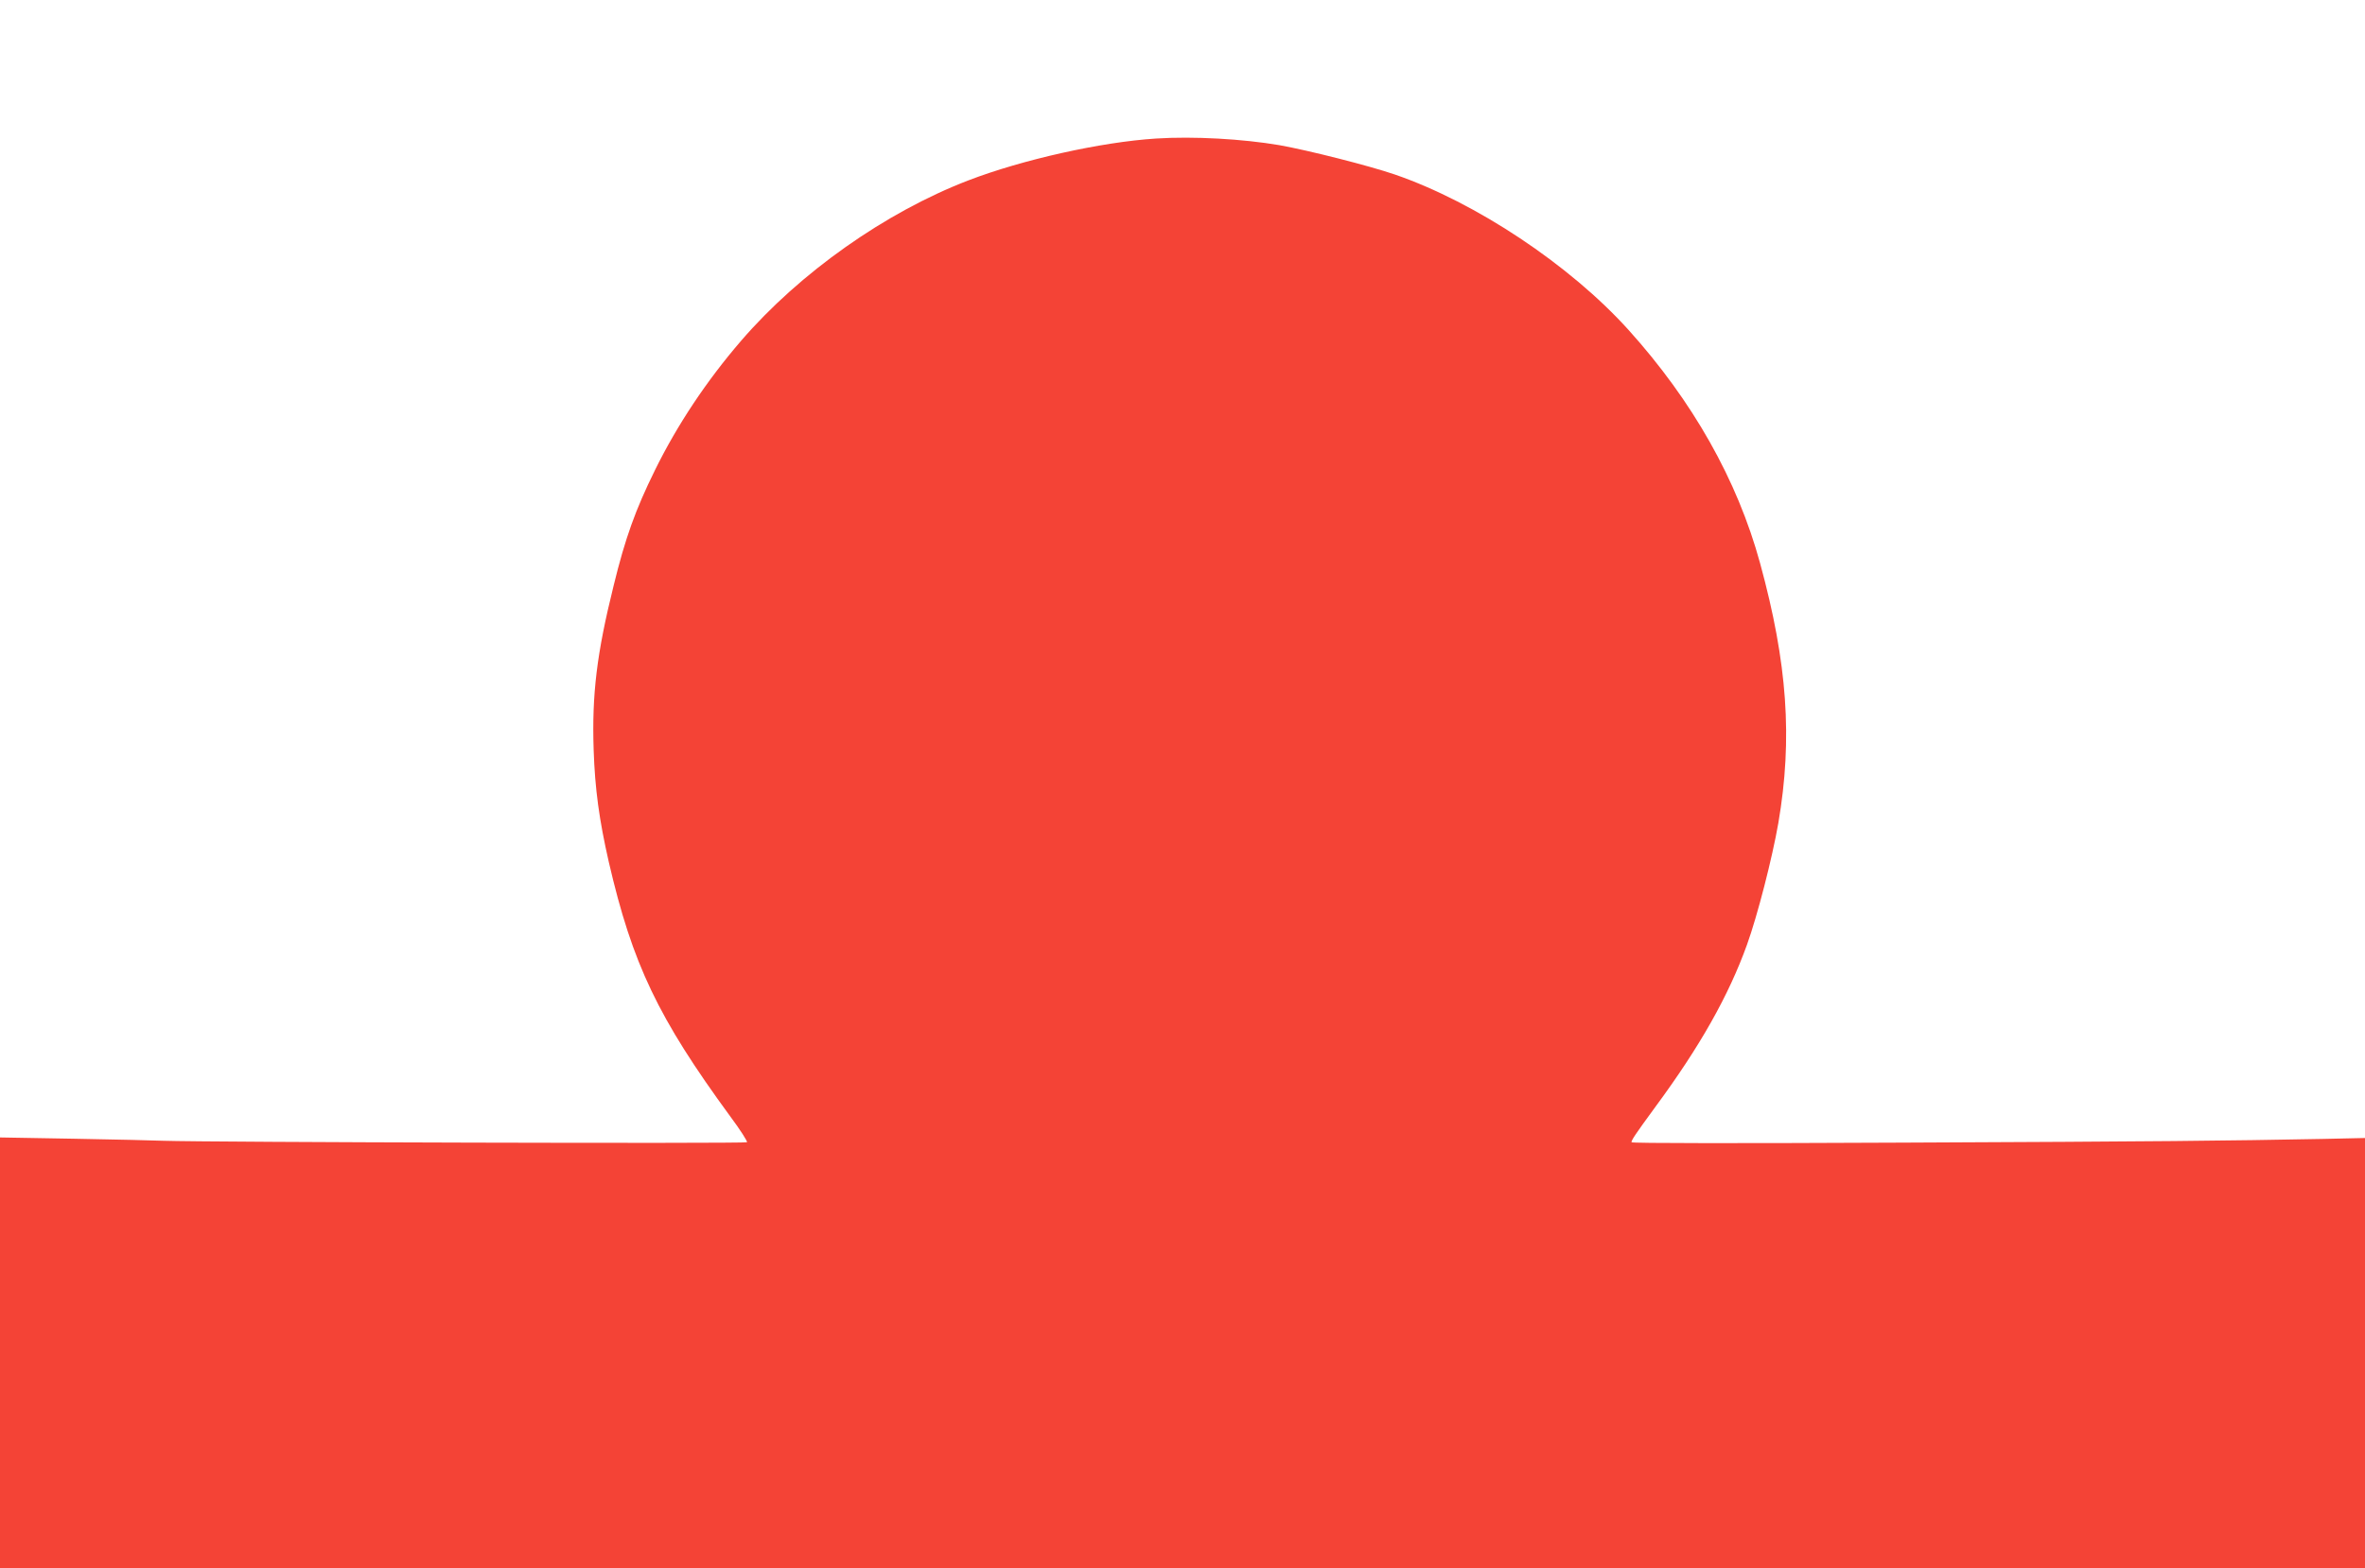 <?xml version="1.0" standalone="no"?>
<!DOCTYPE svg PUBLIC "-//W3C//DTD SVG 20010904//EN"
 "http://www.w3.org/TR/2001/REC-SVG-20010904/DTD/svg10.dtd">
<svg version="1.0" xmlns="http://www.w3.org/2000/svg"
 width="1280pt" height="849pt" viewBox="0 0 1280 849"
 preserveAspectRatio="xMidYMid meet">
<g transform="translate(0,849) scale(0.1,-0.1)"
fill="#f44336" stroke="none">
<path d="M6257 7740 c-298 -19 -723 -114 -1017 -227 -447 -172 -911 -499
-1229 -868 -187 -217 -346 -456 -466 -700 -106 -215 -161 -368 -224 -626 -91
-367 -118 -587 -108 -889 7 -211 30 -379 82 -607 128 -553 267 -844 658 -1378
53 -71 93 -134 90 -139 -5 -8 -2922 0 -3158 8 -44 2 -261 7 -482 11 l-403 7 0
-1166 0 -1166 6400 0 6400 0 0 1164 0 1165 -227 -5 c-526 -10 -872 -14 -2270
-20 -884 -4 -1473 -4 -1473 2 0 12 20 42 129 191 242 328 397 603 496 878 57
158 137 470 170 660 78 457 49 865 -99 1406 -123 450 -365 878 -713 1264 -317
351 -825 689 -1263 840 -140 48 -468 131 -625 159 -200 34 -464 49 -668 36z"/>
</g>
</svg>

